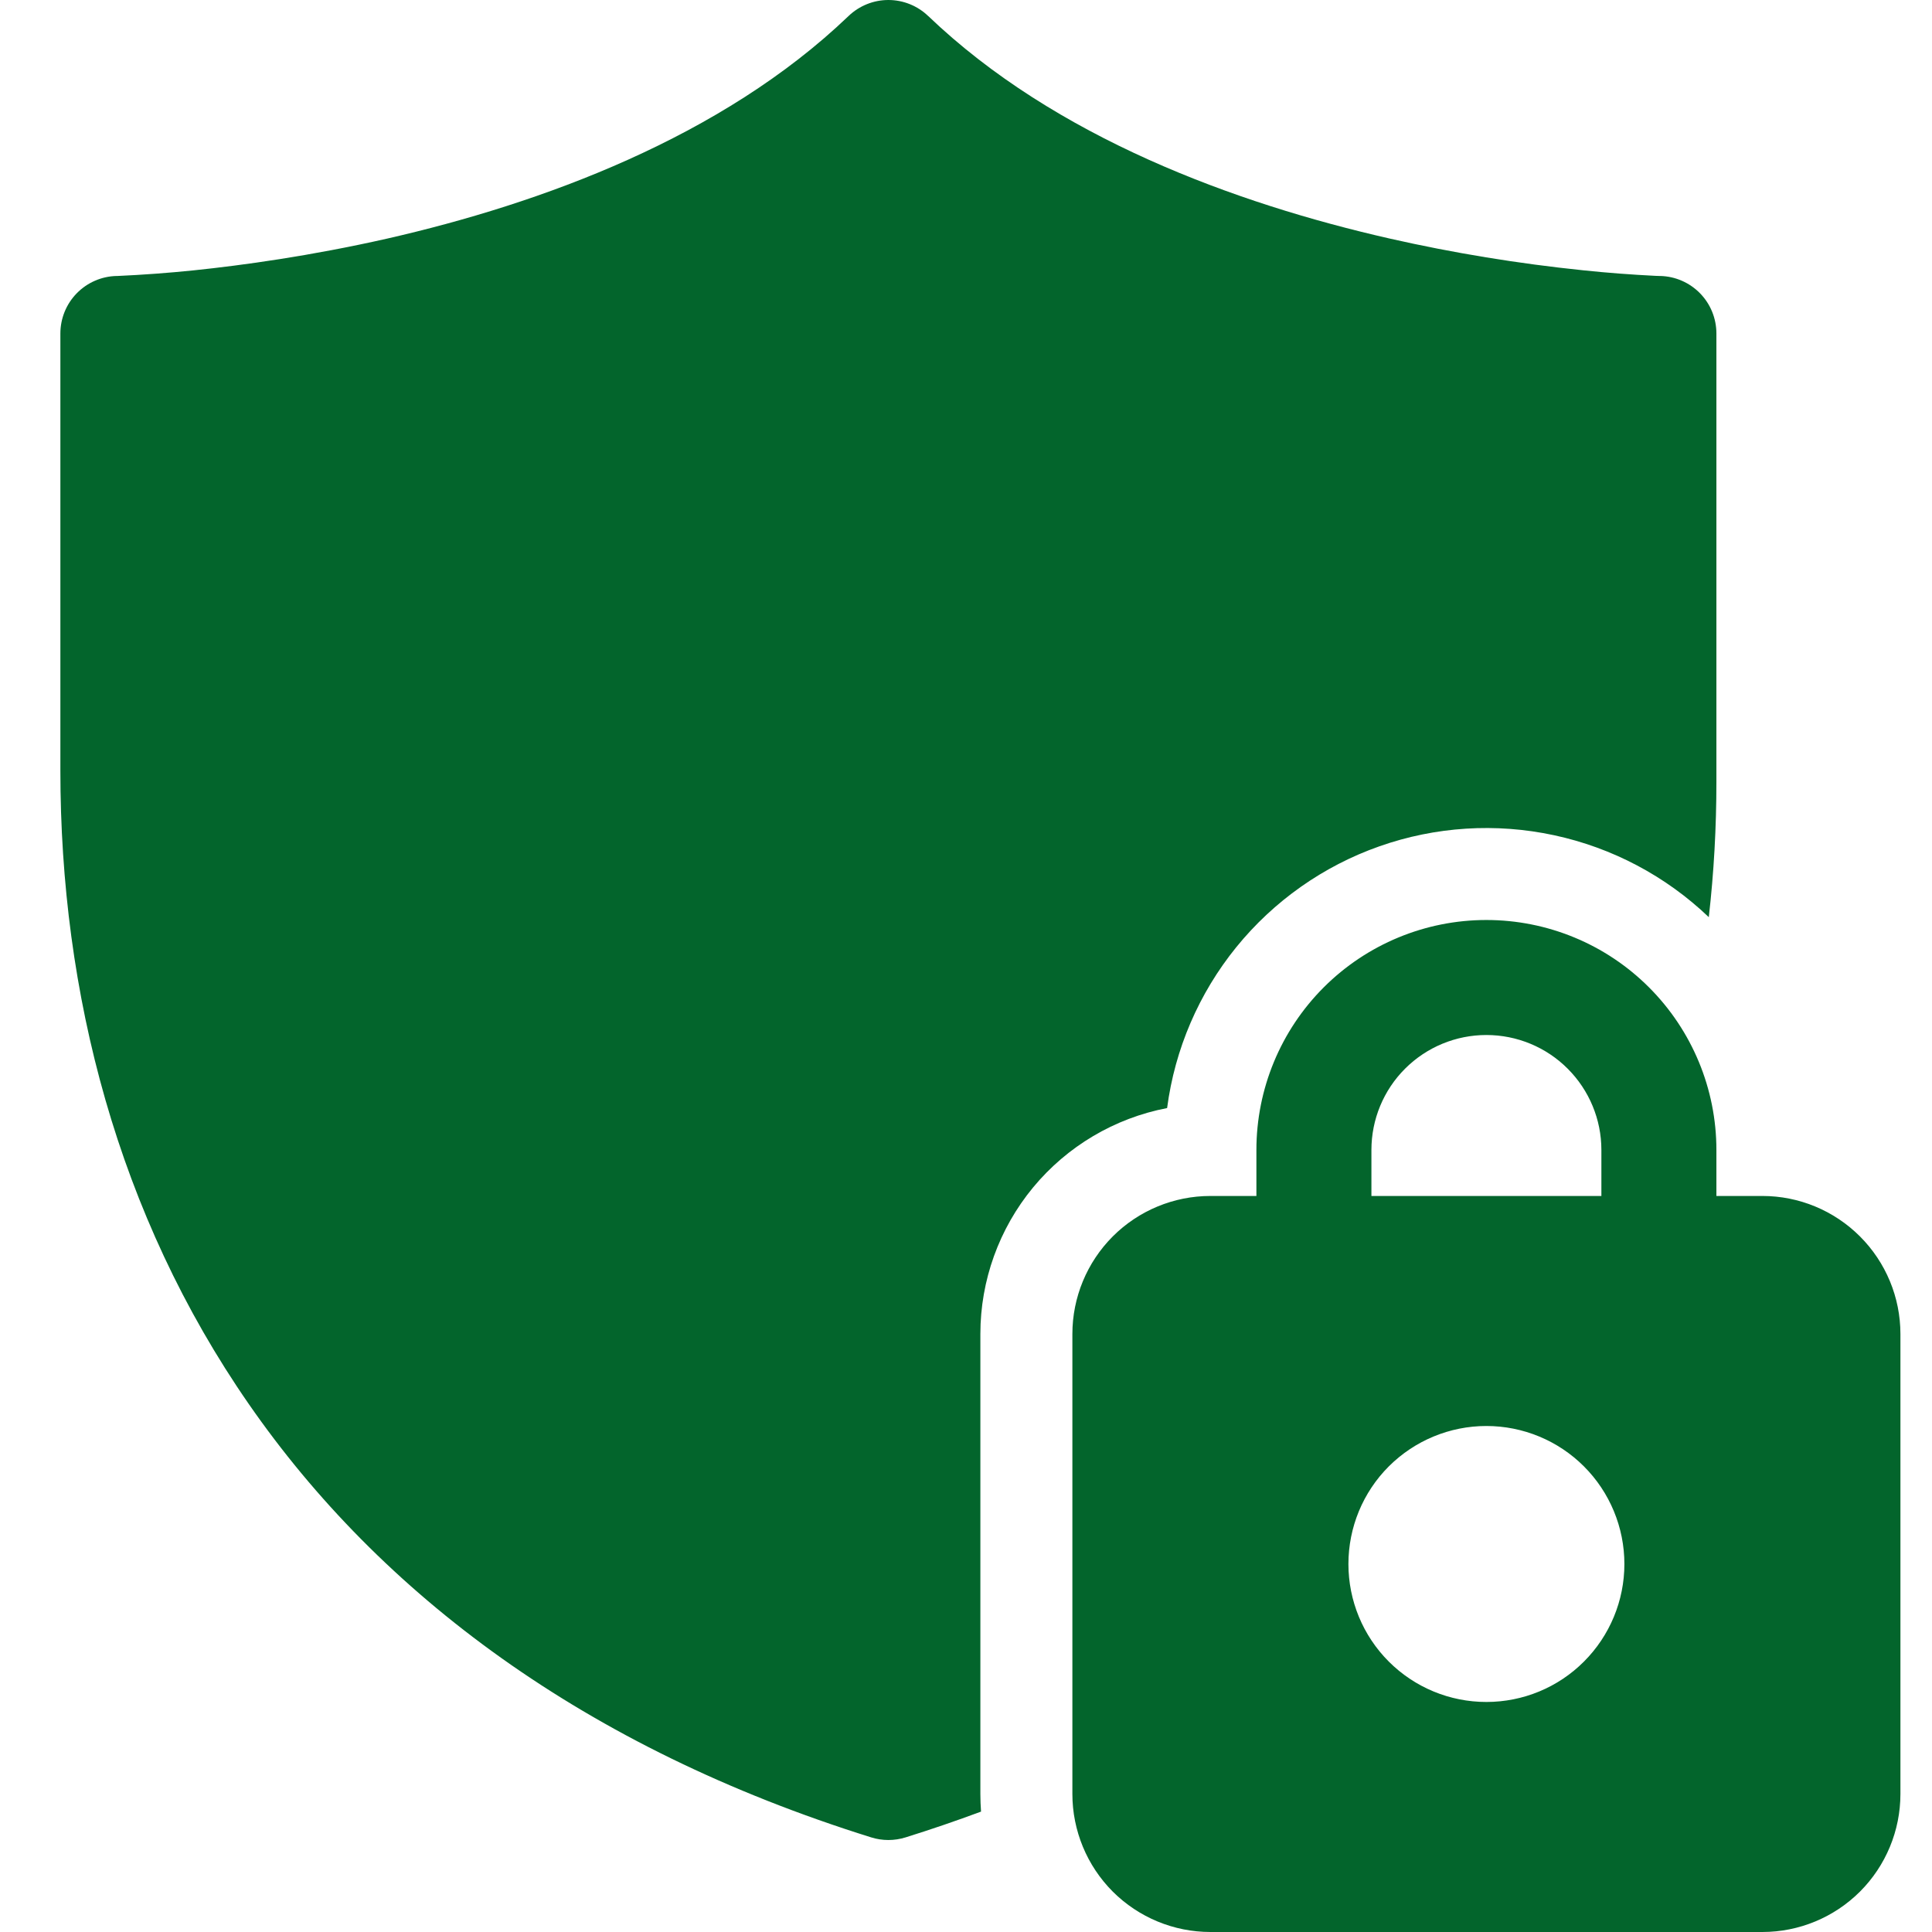<?xml version="1.0" standalone="no"?>
<svg width="32" height="32" viewBox="0 0 32 32" fill="none" xmlns="http://www.w3.org/2000/svg">
<path d="M15.373 0.265C15.196 0.095 14.96 0 14.714 0C14.469 0 14.233 0.095 14.055 0.265C11.953 2.279 8.962 3.371 6.408 3.953C5.143 4.239 4.016 4.394 3.207 4.478C2.787 4.521 2.367 4.552 1.946 4.571H1.93C1.681 4.577 1.445 4.68 1.271 4.858C1.097 5.036 1 5.275 1 5.524V12.762C1 16.447 1.947 20.12 4.122 23.257C6.302 26.401 9.677 28.948 14.43 30.433C14.615 30.491 14.813 30.491 14.999 30.433C15.419 30.302 15.836 30.159 16.249 30.006C16.242 29.909 16.238 29.812 16.238 29.714V22.095C16.238 21.209 16.547 20.351 17.111 19.668C17.676 18.985 18.461 18.52 19.331 18.353C19.459 17.376 19.856 16.454 20.476 15.689C21.097 14.924 21.917 14.345 22.846 14.018C23.776 13.69 24.777 13.627 25.74 13.834C26.704 14.041 27.591 14.51 28.303 15.191C28.388 14.448 28.429 13.7 28.429 12.952V5.524C28.429 5.275 28.332 5.036 28.158 4.858C27.984 4.68 27.748 4.577 27.499 4.571H27.483L27.422 4.569C27.021 4.549 26.621 4.519 26.222 4.477C25.146 4.366 24.076 4.191 23.021 3.952C20.466 3.371 17.475 2.279 15.373 0.264V0.265ZM20.81 19.809V19.047C20.81 18.037 21.211 17.068 21.925 16.354C22.64 15.639 23.609 15.238 24.619 15.238C25.63 15.238 26.599 15.639 27.313 16.354C28.027 17.068 28.429 18.037 28.429 19.047V19.809H29.191C29.797 19.809 30.378 20.05 30.807 20.479C31.236 20.908 31.477 21.489 31.477 22.095V29.714C31.477 30.32 31.236 30.902 30.807 31.331C30.378 31.759 29.797 32 29.191 32H20.048C19.442 32 18.86 31.759 18.431 31.331C18.003 30.902 17.762 30.32 17.762 29.714V22.095C17.762 21.489 18.003 20.908 18.431 20.479C18.86 20.05 19.442 19.809 20.048 19.809H20.81ZM22.715 19.047V19.809H26.524V19.047C26.524 18.542 26.323 18.058 25.966 17.701C25.609 17.343 25.124 17.143 24.619 17.143C24.114 17.143 23.63 17.343 23.272 17.701C22.915 18.058 22.715 18.542 22.715 19.047V19.047ZM26.905 25.905C26.905 25.299 26.664 24.717 26.235 24.288C25.807 23.86 25.226 23.619 24.619 23.619C24.013 23.619 23.432 23.86 23.003 24.288C22.574 24.717 22.334 25.299 22.334 25.905C22.334 26.511 22.574 27.092 23.003 27.521C23.432 27.95 24.013 28.19 24.619 28.19C25.226 28.19 25.807 27.95 26.235 27.521C26.664 27.092 26.905 26.511 26.905 25.905Z" fill="#03652C"/>
</svg>
